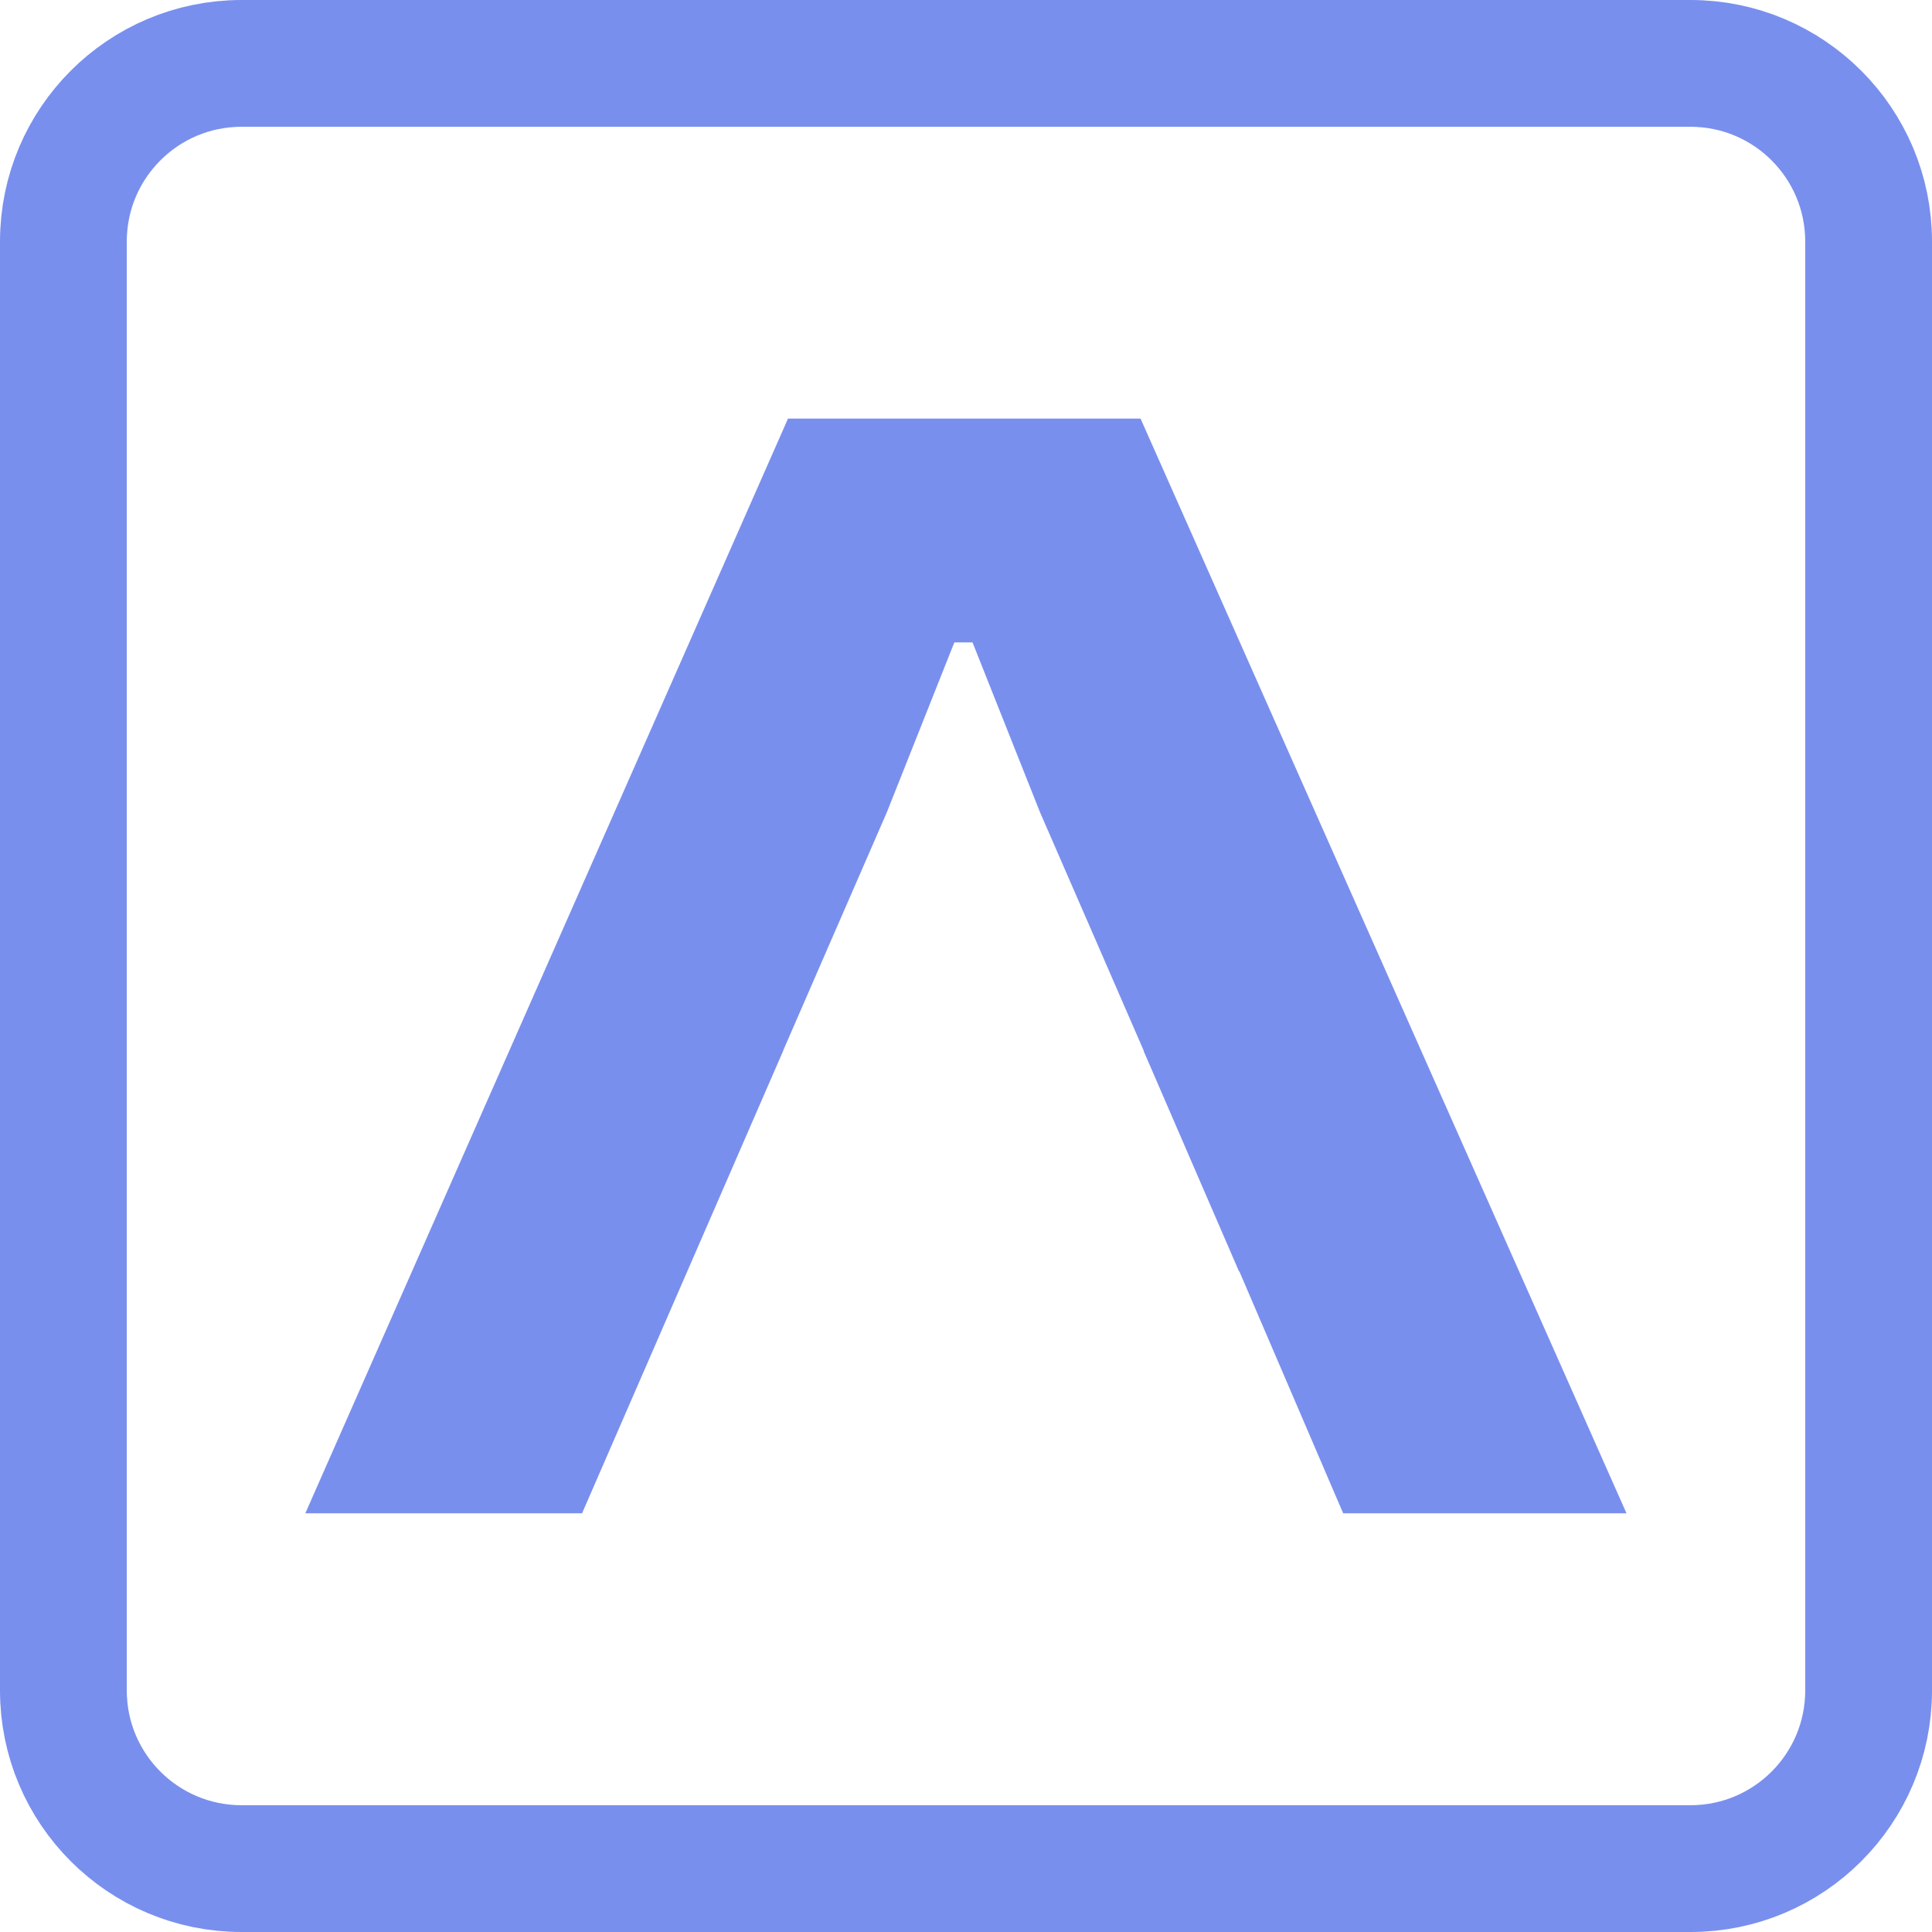 <svg width="32" height="32" viewBox="0 0 32 32" fill="none" xmlns="http://www.w3.org/2000/svg">
<path d="M4 1.05H28C29.629 1.05 30.95 2.371 30.95 4V28C30.95 29.629 29.629 30.95 28 30.95H4C2.371 30.95 1.05 29.629 1.05 28V4C1.05 2.371 2.371 1.05 4 1.05Z" stroke="#798FEE" stroke-width="2.1"/>
<path d="M22.247 25.065H26.94L18.891 6.933H13.052L5.057 25.065H9.641L12.972 17.405H12.97L13.827 15.434L13.829 15.43L14.689 13.454L15.807 10.64H16.108L17.226 13.454L18.086 15.43L18.087 15.432L18.945 17.405H18.941L20.522 21.059H20.528L22.247 25.065Z" fill="#798FEE"/>
</svg>